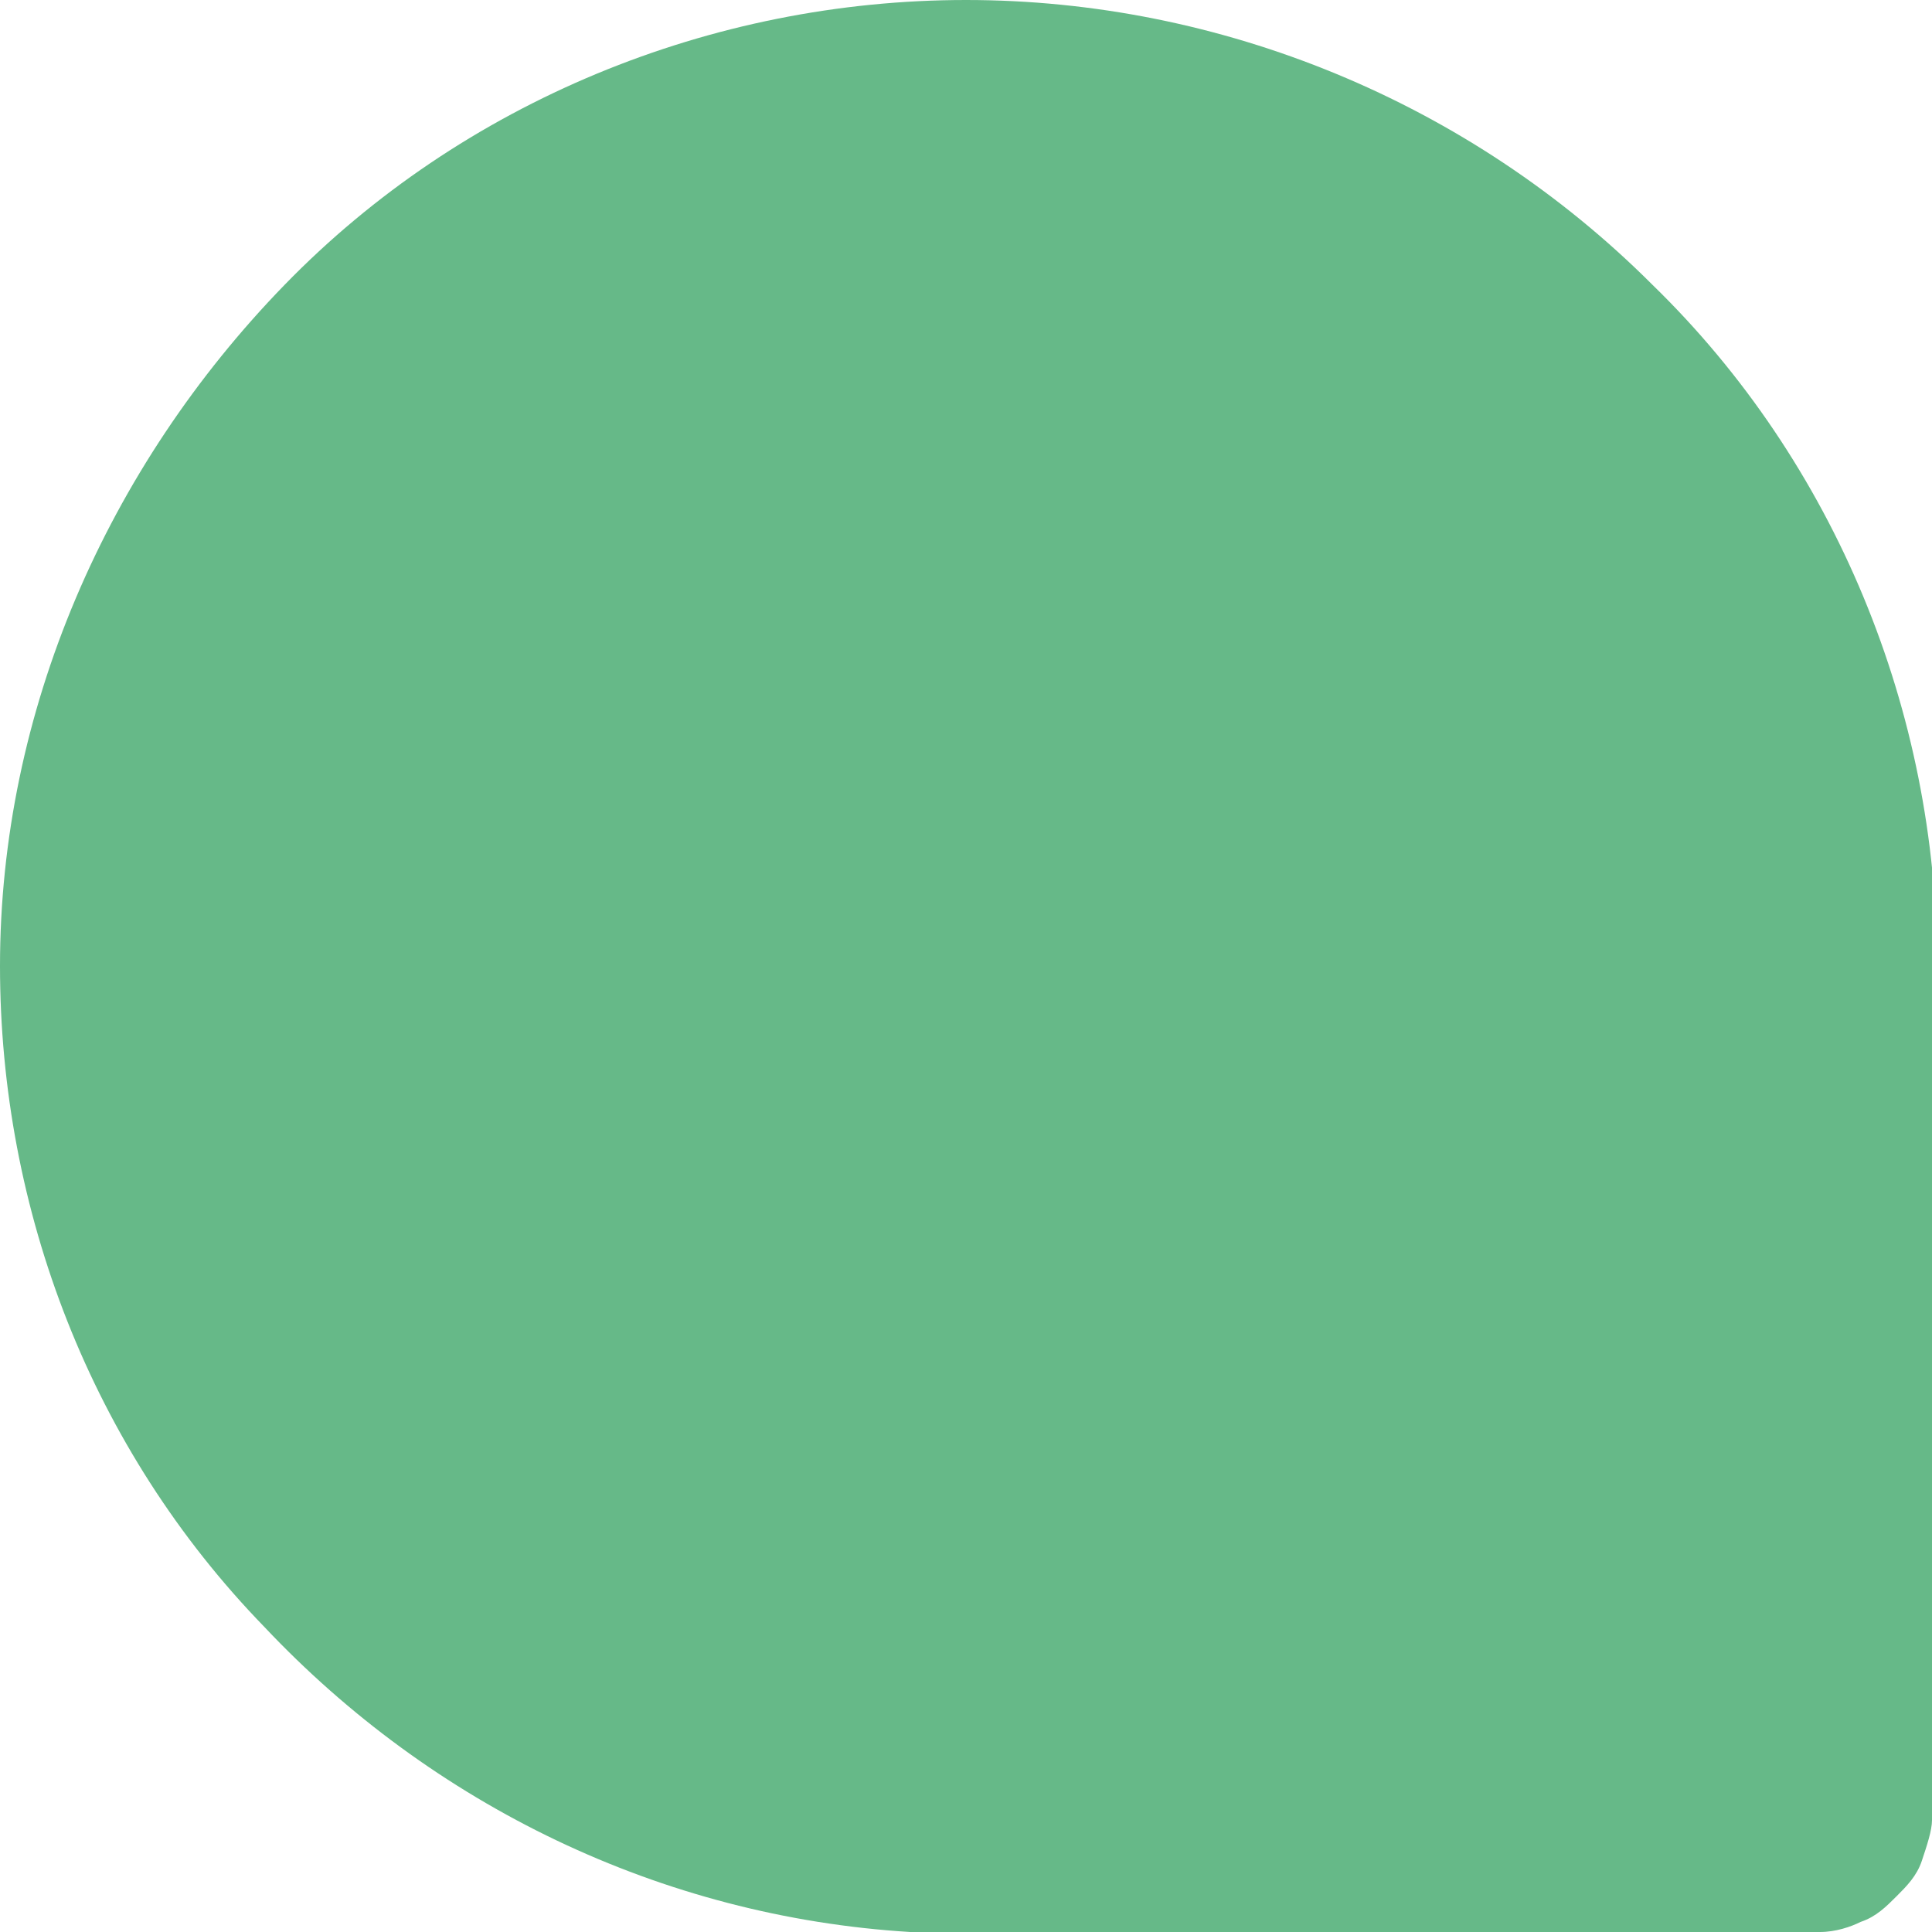 <?xml version="1.0" encoding="utf-8"?>
<!-- Generator: Adobe Illustrator 25.1.0, SVG Export Plug-In . SVG Version: 6.00 Build 0)  -->
<svg version="1.1" id="Camada_1" xmlns="http://www.w3.org/2000/svg" xmlns:xlink="http://www.w3.org/1999/xlink" x="0px" y="0px"
	 viewBox="0 0 38 38" style="enable-background:new 0 0 38 38;" xml:space="preserve">
<style type="text/css">
	.st0{fill:#66B988;}
</style>
<path class="st0" d="M0,19c0,4.8,1.8,9.5,5.2,13c3.3,3.5,7.8,5.7,12.7,6v0h17.9c0.3,0,0.6-0.1,0.8-0.2c0.3-0.1,0.5-0.3,0.7-0.5
	c0.2-0.2,0.4-0.4,0.5-0.7c0.1-0.3,0.2-0.6,0.2-0.8V20.5c0-0.5,0.1-1,0.1-1.5c0-5-2-9.9-5.6-13.4C28.9,2,24,0,19,0S9.1,2,5.6,5.6
	S0,14,0,19L0,19z"/>
</svg>
